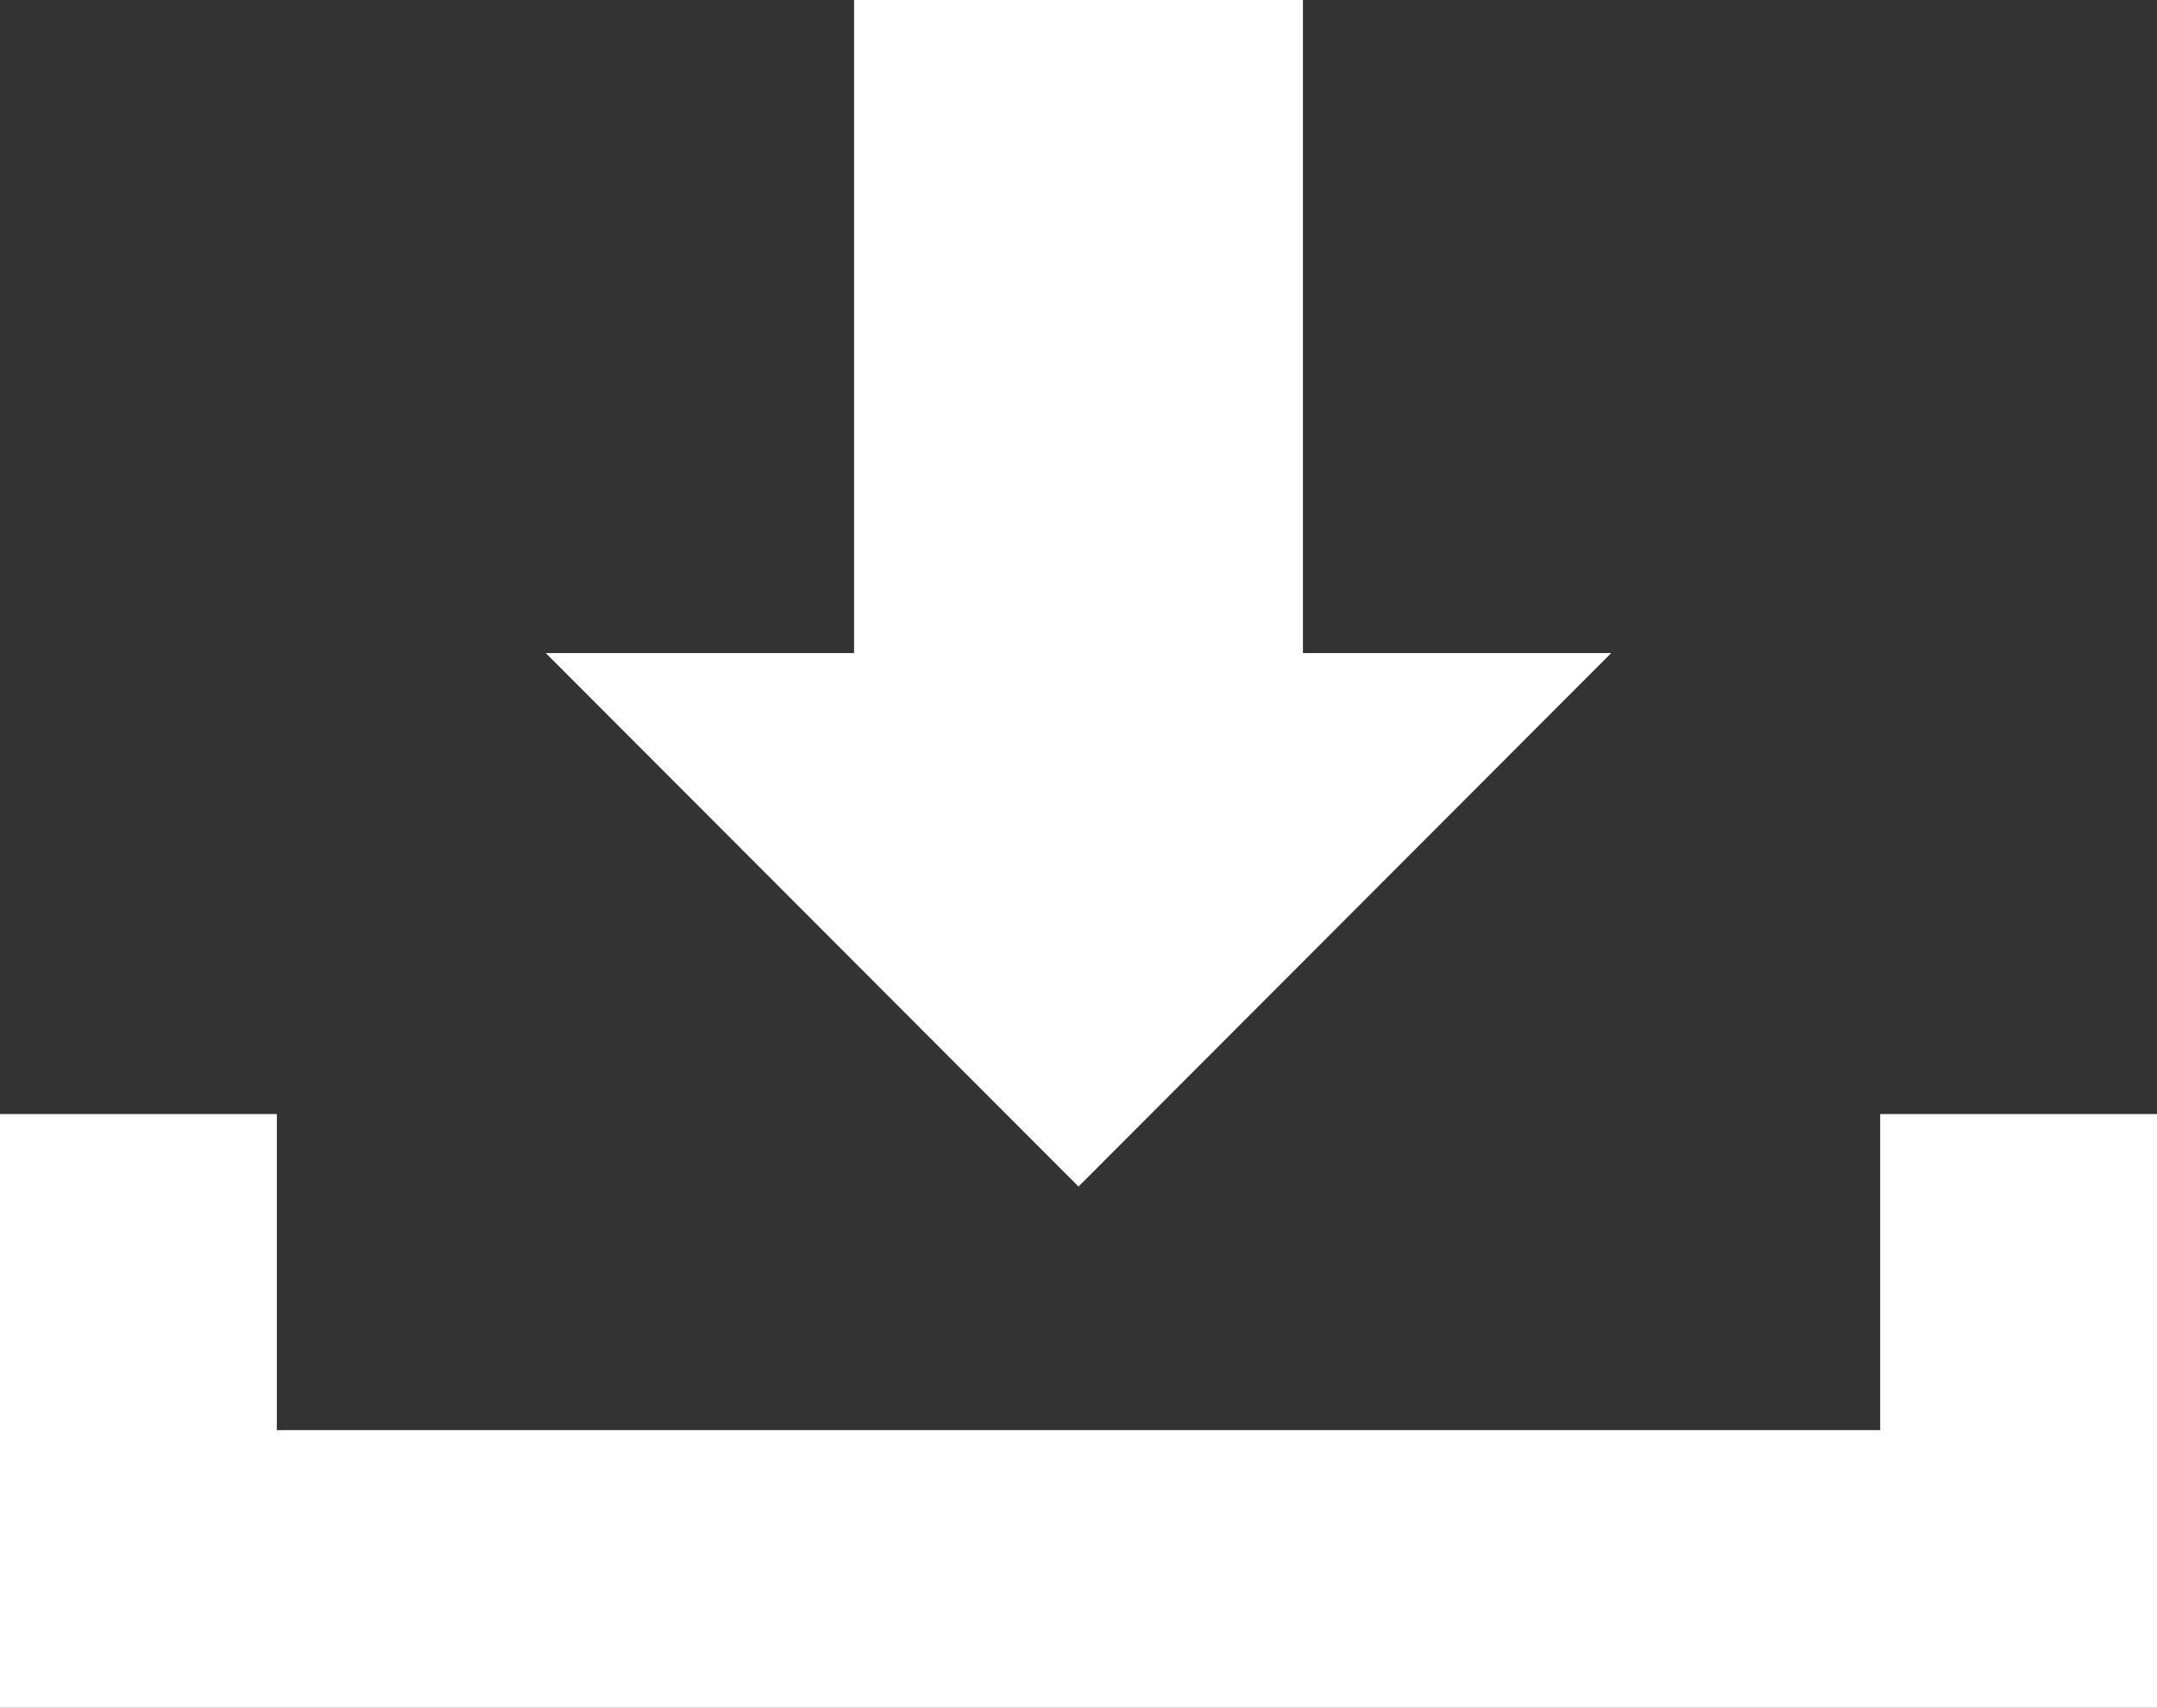 <svg xmlns="http://www.w3.org/2000/svg" viewBox="0 0 24.7 19.56"><rect x="0" y="0" width="24.7" height="19.56" fill="#333333" stroke="none"/><defs><style>.cls-1{fill:#fff;}</style></defs><g id="Layer_2" data-name="Layer 2"><g id="Layer_1-2" data-name="Layer 1"><polygon class="cls-1" points="14.92 7.48 14.92 0 9.78 0 9.78 7.48 6.25 7.48 12.35 13.59 18.45 7.48 14.92 7.48"/><polygon class="cls-1" points="21.53 12.76 21.53 16.38 3.17 16.38 3.17 12.76 0 12.76 0 19.56 24.7 19.56 24.7 12.76 21.53 12.76"/></g></g></svg>